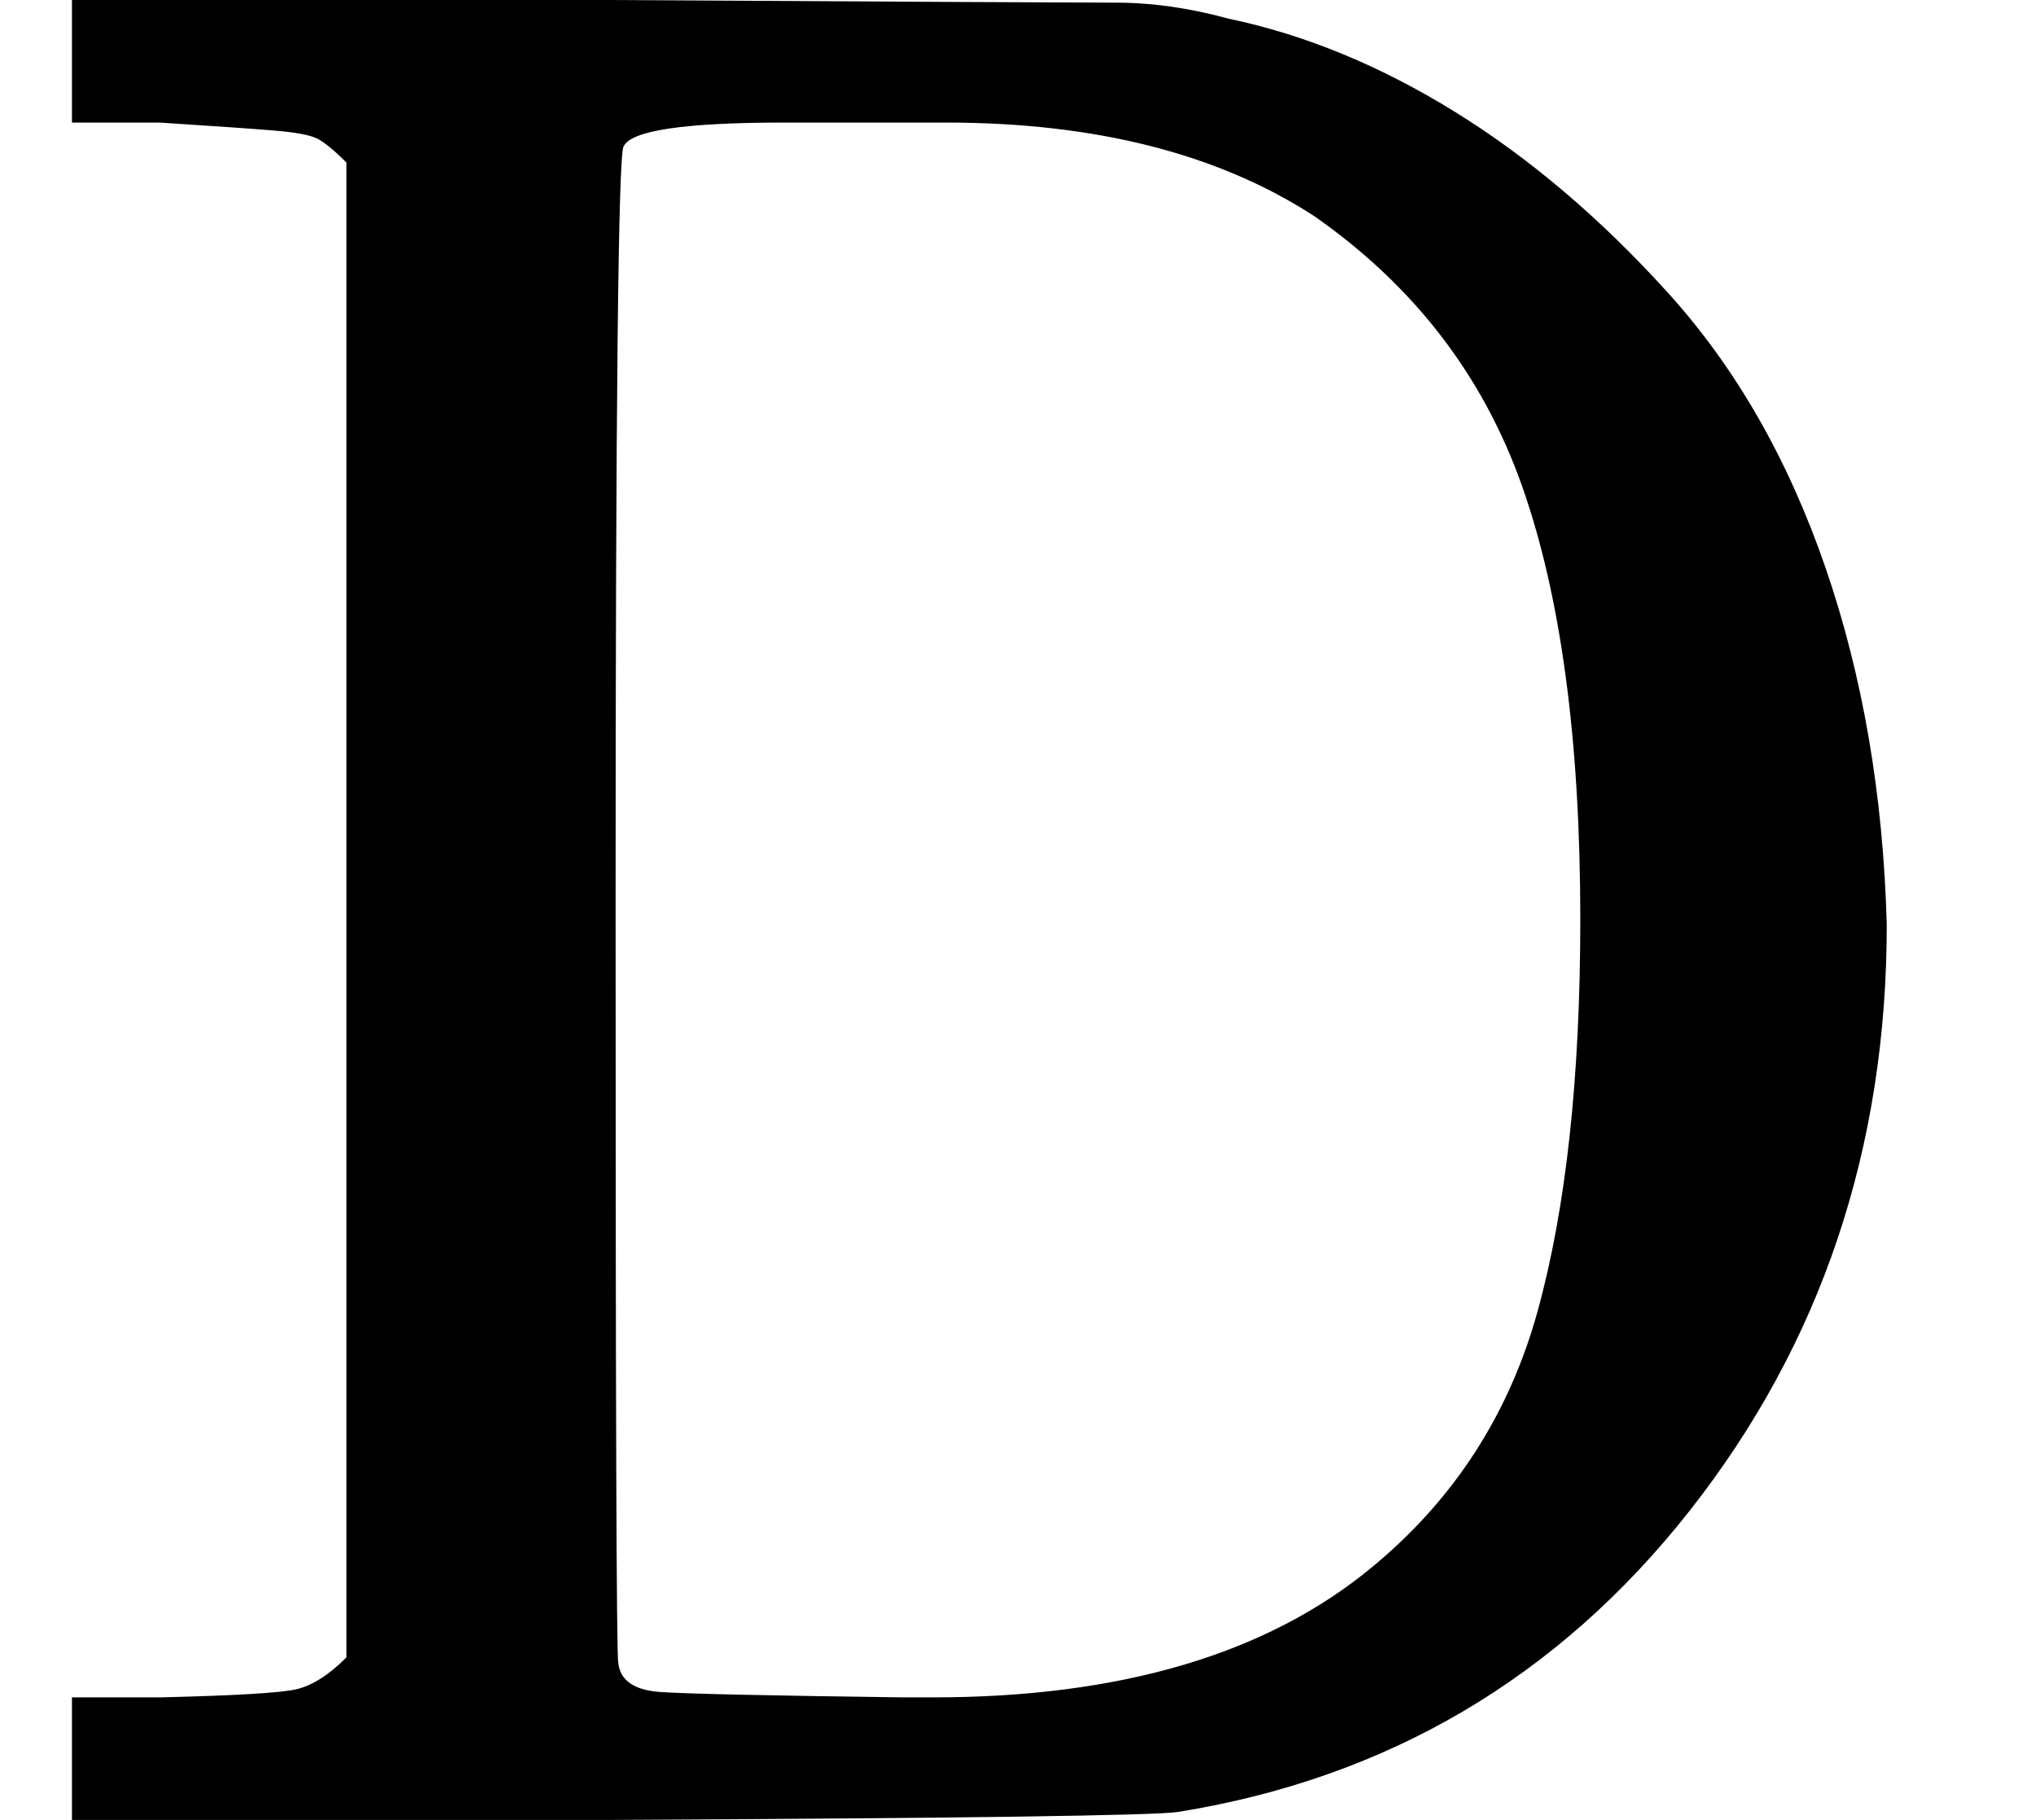<svg version="1.1" style="vertical-align: 0;" xmlns="http://www.w3.org/2000/svg" width="764px" height="683px"   viewBox="0 -683 764 683" xmlns:xlink="http://www.w3.org/1999/xlink"><defs><path id="MJX-936-TEX-N-44" d="M130 622Q123 629 119 631T103 634T60 637H27V683H228Q399 682 419 682T461 676Q504 667 546 641T626 573T685 470T708 336Q708 210 634 116T442 3Q429 1 228 0H27V46H60Q102 47 111 49T130 61V622ZM593 338Q593 439 571 501T493 602Q439 637 355 637H322H294Q238 637 234 628Q231 624 231 344Q231 62 232 59Q233 49 248 48T339 46H350Q456 46 515 95Q561 133 577 191T593 338Z"></path></defs><g stroke="currentColor" fill="currentColor" stroke-width="0" transform="scale(1,-1)"><g ><g  ><g ><use  xlink:href="#MJX-936-TEX-N-44"></use></g></g></g></g></svg>
